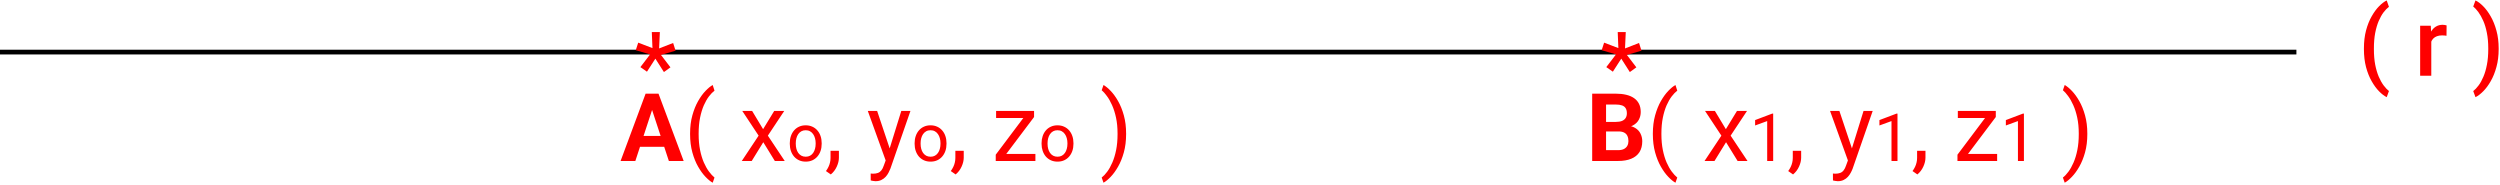 <svg width="528" height="39" viewBox="0 0 528 39" fill="none" xmlns="http://www.w3.org/2000/svg">
<path d="M138.051 22.213L134.184 34H131.068L136.352 19.781H138.334L138.051 22.213ZM141.264 34L137.387 22.213L137.074 19.781H139.076L144.389 34H141.264ZM141.088 28.707V31.002H133.578V28.707H141.088ZM145.746 28.316V28.219C145.746 26.799 145.906 25.517 146.225 24.371C146.544 23.219 146.951 22.21 147.445 21.344C147.94 20.478 148.461 19.762 149.008 19.195C149.555 18.622 150.059 18.209 150.521 17.955L150.902 19.146C150.518 19.439 150.128 19.843 149.73 20.357C149.34 20.872 148.979 21.503 148.646 22.252C148.321 23.001 148.057 23.87 147.855 24.859C147.654 25.849 147.553 26.962 147.553 28.199V28.336C147.553 29.573 147.654 30.689 147.855 31.686C148.057 32.675 148.321 33.547 148.646 34.303C148.979 35.058 149.34 35.699 149.73 36.227C150.128 36.76 150.518 37.184 150.902 37.496L150.521 38.59C150.059 38.336 149.555 37.922 149.008 37.35C148.461 36.783 147.94 36.067 147.445 35.201C146.951 34.342 146.544 33.336 146.225 32.184C145.906 31.031 145.746 29.742 145.746 28.316ZM158.852 23.434L161.166 27.281L163.51 23.434H165.629L162.172 28.648L165.736 34H163.646L161.205 30.035L158.764 34H156.664L160.219 28.648L156.771 23.434H158.852ZM166.805 30.384V30.227C166.805 29.693 166.882 29.199 167.037 28.743C167.192 28.283 167.415 27.884 167.707 27.547C167.999 27.205 168.352 26.941 168.767 26.754C169.181 26.562 169.646 26.467 170.161 26.467C170.681 26.467 171.148 26.562 171.562 26.754C171.982 26.941 172.337 27.205 172.629 27.547C172.925 27.884 173.151 28.283 173.306 28.743C173.461 29.199 173.538 29.693 173.538 30.227V30.384C173.538 30.917 173.461 31.412 173.306 31.867C173.151 32.323 172.925 32.722 172.629 33.063C172.337 33.401 171.984 33.665 171.569 33.856C171.159 34.043 170.694 34.137 170.175 34.137C169.655 34.137 169.188 34.043 168.773 33.856C168.359 33.665 168.003 33.401 167.707 33.063C167.415 32.722 167.192 32.323 167.037 31.867C166.882 31.412 166.805 30.917 166.805 30.384ZM168.069 30.227V30.384C168.069 30.753 168.113 31.102 168.199 31.43C168.286 31.753 168.416 32.04 168.589 32.291C168.767 32.542 168.988 32.74 169.252 32.886C169.516 33.027 169.824 33.098 170.175 33.098C170.521 33.098 170.824 33.027 171.084 32.886C171.348 32.74 171.567 32.542 171.74 32.291C171.913 32.04 172.043 31.753 172.13 31.43C172.221 31.102 172.267 30.753 172.267 30.384V30.227C172.267 29.862 172.221 29.518 172.13 29.194C172.043 28.866 171.911 28.577 171.733 28.326C171.56 28.071 171.341 27.87 171.077 27.725C170.817 27.579 170.512 27.506 170.161 27.506C169.815 27.506 169.509 27.579 169.245 27.725C168.985 27.87 168.767 28.071 168.589 28.326C168.416 28.577 168.286 28.866 168.199 29.194C168.113 29.518 168.069 29.862 168.069 30.227ZM177.178 31.852V33.307C177.178 33.899 177.028 34.524 176.729 35.182C176.429 35.846 176.009 36.399 175.469 36.842L174.443 36.129C174.652 35.842 174.827 35.55 174.971 35.25C175.114 34.957 175.221 34.651 175.293 34.332C175.371 34.02 175.41 33.688 175.41 33.336V31.852H177.178ZM187.412 32.906L190.352 23.434H192.285L188.047 35.631C187.949 35.891 187.819 36.171 187.656 36.471C187.5 36.777 187.298 37.066 187.051 37.34C186.803 37.613 186.504 37.835 186.152 38.004C185.807 38.18 185.394 38.268 184.912 38.268C184.769 38.268 184.587 38.248 184.365 38.209C184.144 38.17 183.988 38.137 183.896 38.111L183.887 36.647C183.939 36.653 184.02 36.66 184.131 36.666C184.248 36.679 184.329 36.685 184.375 36.685C184.785 36.685 185.133 36.63 185.42 36.52C185.706 36.415 185.947 36.236 186.143 35.982C186.344 35.735 186.517 35.393 186.66 34.957L187.412 32.906ZM185.254 23.434L187.998 31.637L188.467 33.541L187.168 34.205L183.281 23.434H185.254ZM193.168 30.384V30.227C193.168 29.693 193.245 29.199 193.4 28.743C193.555 28.283 193.779 27.884 194.07 27.547C194.362 27.205 194.715 26.941 195.13 26.754C195.545 26.562 196.009 26.467 196.524 26.467C197.044 26.467 197.511 26.562 197.926 26.754C198.345 26.941 198.701 27.205 198.992 27.547C199.288 27.884 199.514 28.283 199.669 28.743C199.824 29.199 199.901 29.693 199.901 30.227V30.384C199.901 30.917 199.824 31.412 199.669 31.867C199.514 32.323 199.288 32.722 198.992 33.063C198.701 33.401 198.347 33.665 197.933 33.856C197.522 34.043 197.058 34.137 196.538 34.137C196.019 34.137 195.551 34.043 195.137 33.856C194.722 33.665 194.367 33.401 194.07 33.063C193.779 32.722 193.555 32.323 193.4 31.867C193.245 31.412 193.168 30.917 193.168 30.384ZM194.433 30.227V30.384C194.433 30.753 194.476 31.102 194.562 31.43C194.649 31.753 194.779 32.04 194.952 32.291C195.13 32.542 195.351 32.74 195.615 32.886C195.88 33.027 196.187 33.098 196.538 33.098C196.884 33.098 197.188 33.027 197.447 32.886C197.712 32.74 197.93 32.542 198.104 32.291C198.277 32.04 198.407 31.753 198.493 31.43C198.584 31.102 198.63 30.753 198.63 30.384V30.227C198.63 29.862 198.584 29.518 198.493 29.194C198.407 28.866 198.274 28.577 198.097 28.326C197.924 28.071 197.705 27.87 197.44 27.725C197.181 27.579 196.875 27.506 196.524 27.506C196.178 27.506 195.873 27.579 195.608 27.725C195.349 27.87 195.13 28.071 194.952 28.326C194.779 28.577 194.649 28.866 194.562 29.194C194.476 29.518 194.433 29.862 194.433 30.227ZM203.541 31.852V33.307C203.541 33.899 203.391 34.524 203.092 35.182C202.792 35.846 202.372 36.399 201.832 36.842L200.807 36.129C201.015 35.842 201.191 35.55 201.334 35.25C201.477 34.957 201.585 34.651 201.656 34.332C201.734 34.02 201.773 33.688 201.773 33.336V31.852H203.541ZM218.678 32.516V34H210.992V32.516H218.678ZM218.395 24.713L211.402 34H210.299V32.672L217.242 23.434H218.395V24.713ZM217.594 23.434V24.928H210.377V23.434H217.594ZM219.98 30.384V30.227C219.98 29.693 220.058 29.199 220.213 28.743C220.368 28.283 220.591 27.884 220.883 27.547C221.174 27.205 221.528 26.941 221.942 26.754C222.357 26.562 222.822 26.467 223.337 26.467C223.856 26.467 224.324 26.562 224.738 26.754C225.158 26.941 225.513 27.205 225.805 27.547C226.101 27.884 226.326 28.283 226.481 28.743C226.636 29.199 226.714 29.693 226.714 30.227V30.384C226.714 30.917 226.636 31.412 226.481 31.867C226.326 32.323 226.101 32.722 225.805 33.063C225.513 33.401 225.16 33.665 224.745 33.856C224.335 34.043 223.87 34.137 223.351 34.137C222.831 34.137 222.364 34.043 221.949 33.856C221.535 33.665 221.179 33.401 220.883 33.063C220.591 32.722 220.368 32.323 220.213 31.867C220.058 31.412 219.98 30.917 219.98 30.384ZM221.245 30.227V30.384C221.245 30.753 221.288 31.102 221.375 31.43C221.462 31.753 221.591 32.04 221.765 32.291C221.942 32.542 222.163 32.74 222.428 32.886C222.692 33.027 223 33.098 223.351 33.098C223.697 33.098 224 33.027 224.26 32.886C224.524 32.74 224.743 32.542 224.916 32.291C225.089 32.04 225.219 31.753 225.306 31.43C225.397 31.102 225.442 30.753 225.442 30.384V30.227C225.442 29.862 225.397 29.518 225.306 29.194C225.219 28.866 225.087 28.577 224.909 28.326C224.736 28.071 224.517 27.87 224.253 27.725C223.993 27.579 223.688 27.506 223.337 27.506C222.991 27.506 222.685 27.579 222.421 27.725C222.161 27.87 221.942 28.071 221.765 28.326C221.591 28.577 221.462 28.866 221.375 29.194C221.288 29.518 221.245 29.862 221.245 30.227ZM237.834 28.219V28.316C237.834 29.742 237.674 31.031 237.355 32.184C237.036 33.336 236.63 34.342 236.135 35.201C235.64 36.067 235.119 36.783 234.572 37.35C234.025 37.922 233.521 38.336 233.059 38.59L232.678 37.496C233.062 37.203 233.449 36.793 233.84 36.266C234.23 35.745 234.592 35.1 234.924 34.332C235.256 33.57 235.523 32.691 235.725 31.695C235.926 30.693 236.027 29.573 236.027 28.336V28.199C236.027 26.962 235.92 25.846 235.705 24.85C235.49 23.847 235.21 22.965 234.865 22.203C234.527 21.441 234.162 20.8 233.771 20.279C233.387 19.752 233.023 19.345 232.678 19.059L233.059 17.955C233.521 18.209 234.025 18.622 234.572 19.195C235.119 19.762 235.64 20.478 236.135 21.344C236.63 22.21 237.036 23.219 237.355 24.371C237.674 25.517 237.834 26.799 237.834 28.219Z" fill="#FF0000"/>
<path d="M499.26 10.385V10.219C499.26 8.826 499.41 7.562 499.709 6.43C500.015 5.29 500.412 4.294 500.9 3.441C501.389 2.582 501.91 1.872 502.463 1.312C503.023 0.746 503.56 0.339 504.074 0.092L504.543 1.439C504.165 1.719 503.788 2.107 503.41 2.602C503.039 3.096 502.697 3.705 502.385 4.428C502.079 5.144 501.831 5.984 501.643 6.947C501.46 7.904 501.369 8.988 501.369 10.199V10.404C501.369 11.615 501.46 12.703 501.643 13.666C501.831 14.623 502.079 15.463 502.385 16.186C502.697 16.908 503.039 17.52 503.41 18.021C503.788 18.529 504.165 18.933 504.543 19.232L504.074 20.521C503.56 20.268 503.023 19.857 502.463 19.291C501.91 18.731 501.389 18.021 500.9 17.162C500.412 16.309 500.015 15.316 499.709 14.184C499.41 13.044 499.26 11.778 499.26 10.385ZM513.488 7.445V16H511.135V5.434H513.381L513.488 7.445ZM516.721 5.365L516.701 7.553C516.558 7.527 516.402 7.507 516.232 7.494C516.07 7.481 515.907 7.475 515.744 7.475C515.34 7.475 514.986 7.533 514.68 7.65C514.374 7.761 514.117 7.924 513.908 8.139C513.706 8.347 513.55 8.601 513.439 8.9C513.329 9.2 513.264 9.535 513.244 9.906L512.707 9.945C512.707 9.281 512.772 8.666 512.902 8.1C513.033 7.533 513.228 7.035 513.488 6.605C513.755 6.176 514.087 5.84 514.484 5.6C514.888 5.359 515.354 5.238 515.881 5.238C516.024 5.238 516.177 5.251 516.34 5.277C516.509 5.303 516.636 5.333 516.721 5.365ZM527.717 10.219V10.385C527.717 11.758 527.561 13.012 527.248 14.145C526.942 15.277 526.542 16.273 526.047 17.133C525.559 17.992 525.028 18.708 524.455 19.281C523.889 19.854 523.345 20.268 522.824 20.521L522.346 19.232C522.723 18.946 523.098 18.552 523.469 18.051C523.846 17.556 524.188 16.941 524.494 16.205C524.807 15.476 525.054 14.63 525.236 13.666C525.425 12.703 525.52 11.615 525.52 10.404V10.199C525.52 8.988 525.422 7.901 525.227 6.938C525.038 5.967 524.784 5.121 524.465 4.398C524.146 3.669 523.801 3.054 523.43 2.553C523.059 2.051 522.697 1.661 522.346 1.381L522.824 0.092C523.345 0.339 523.889 0.749 524.455 1.322C525.028 1.895 525.559 2.615 526.047 3.48C526.542 4.34 526.942 5.336 527.248 6.469C527.561 7.602 527.717 8.852 527.717 10.219Z" fill="#FF0000"/>
<line x1="-0" y1="11" x2="485.001" y2="11" stroke="black"/>
<path d="M339.25 14.174L341.301 11.488L338.273 10.609L338.791 9.008L341.799 10.16L341.662 6.771H343.361L343.205 10.229L346.164 9.076L346.682 10.707L343.596 11.596L345.598 14.223L344.221 15.219L342.414 12.387L340.637 15.141L339.25 14.174Z" fill="#FF0000"/>
<path d="M135.25 14.174L137.301 11.488L134.273 10.609L134.791 9.008L137.799 10.16L137.662 6.771H139.361L139.205 10.229L142.164 9.076L142.682 10.707L139.596 11.596L141.598 14.223L140.221 15.219L138.414 12.387L136.637 15.141L135.25 14.174Z" fill="#FF0000"/>
<path d="M341.836 27.76H338.184L338.164 25.748H341.23C341.771 25.748 342.214 25.68 342.559 25.543C342.904 25.4 343.161 25.195 343.33 24.928C343.506 24.654 343.594 24.322 343.594 23.932C343.594 23.489 343.509 23.131 343.34 22.857C343.177 22.584 342.92 22.385 342.568 22.262C342.223 22.138 341.777 22.076 341.23 22.076H339.199V34H336.27V19.781H341.23C342.057 19.781 342.796 19.859 343.447 20.016C344.105 20.172 344.661 20.41 345.117 20.729C345.573 21.047 345.921 21.451 346.162 21.939C346.403 22.421 346.523 22.994 346.523 23.658C346.523 24.244 346.39 24.785 346.123 25.279C345.863 25.774 345.449 26.178 344.883 26.49C344.323 26.803 343.59 26.975 342.686 27.008L341.836 27.76ZM341.709 34H337.383L338.525 31.715H341.709C342.223 31.715 342.643 31.634 342.969 31.471C343.294 31.301 343.535 31.074 343.691 30.787C343.848 30.501 343.926 30.172 343.926 29.801C343.926 29.384 343.854 29.023 343.711 28.717C343.574 28.411 343.353 28.176 343.047 28.014C342.741 27.844 342.337 27.76 341.836 27.76H339.014L339.033 25.748H342.549L343.223 26.539C344.089 26.526 344.785 26.679 345.312 26.998C345.846 27.311 346.234 27.717 346.475 28.219C346.722 28.72 346.846 29.257 346.846 29.83C346.846 30.741 346.647 31.51 346.25 32.135C345.853 32.753 345.27 33.219 344.502 33.531C343.74 33.844 342.809 34 341.709 34ZM349.082 28.316V28.219C349.082 26.799 349.242 25.517 349.561 24.371C349.88 23.219 350.286 22.21 350.781 21.344C351.276 20.478 351.797 19.762 352.344 19.195C352.891 18.622 353.395 18.209 353.857 17.955L354.238 19.146C353.854 19.439 353.464 19.843 353.066 20.357C352.676 20.872 352.314 21.503 351.982 22.252C351.657 23.001 351.393 23.87 351.191 24.859C350.99 25.849 350.889 26.962 350.889 28.199V28.336C350.889 29.573 350.99 30.689 351.191 31.686C351.393 32.675 351.657 33.547 351.982 34.303C352.314 35.058 352.676 35.699 353.066 36.227C353.464 36.76 353.854 37.184 354.238 37.496L353.857 38.59C353.395 38.336 352.891 37.922 352.344 37.35C351.797 36.783 351.276 36.067 350.781 35.201C350.286 34.342 349.88 33.336 349.561 32.184C349.242 31.031 349.082 29.742 349.082 28.316ZM362.188 23.434L364.502 27.281L366.846 23.434H368.965L365.508 28.648L369.072 34H366.982L364.541 30.035L362.1 34H360L363.555 28.648L360.107 23.434H362.188ZM374.495 23.992V34H373.23V25.571L370.681 26.501V25.359L374.297 23.992H374.495ZM380.404 31.852V33.307C380.404 33.899 380.255 34.524 379.955 35.182C379.656 35.846 379.236 36.399 378.695 36.842L377.67 36.129C377.878 35.842 378.054 35.55 378.197 35.25C378.34 34.957 378.448 34.651 378.52 34.332C378.598 34.02 378.637 33.688 378.637 33.336V31.852H380.404ZM390.639 32.906L393.578 23.434H395.512L391.273 35.631C391.176 35.891 391.046 36.171 390.883 36.471C390.727 36.777 390.525 37.066 390.277 37.34C390.03 37.613 389.73 37.835 389.379 38.004C389.034 38.18 388.62 38.268 388.139 38.268C387.995 38.268 387.813 38.248 387.592 38.209C387.37 38.17 387.214 38.137 387.123 38.111L387.113 36.647C387.165 36.653 387.247 36.66 387.357 36.666C387.475 36.679 387.556 36.685 387.602 36.685C388.012 36.685 388.36 36.63 388.646 36.52C388.933 36.415 389.174 36.236 389.369 35.982C389.571 35.735 389.743 35.393 389.887 34.957L390.639 32.906ZM388.48 23.434L391.225 31.637L391.693 33.541L390.395 34.205L386.508 23.434H388.48ZM400.749 23.992V34H399.484V25.571L396.935 26.501V25.359L400.551 23.992H400.749ZM406.658 31.852V33.307C406.658 33.899 406.508 34.524 406.209 35.182C405.91 35.846 405.49 36.399 404.949 36.842L403.924 36.129C404.132 35.842 404.308 35.55 404.451 35.25C404.594 34.957 404.702 34.651 404.773 34.332C404.852 34.02 404.891 33.688 404.891 33.336V31.852H406.658ZM421.795 32.516V34H414.109V32.516H421.795ZM421.512 24.713L414.52 34H413.416V32.672L420.359 23.434H421.512V24.713ZM420.711 23.434V24.928H413.494V23.434H420.711ZM427.452 23.992V34H426.188V25.571L423.638 26.501V25.359L427.254 23.992H427.452ZM440.842 28.219V28.316C440.842 29.742 440.682 31.031 440.363 32.184C440.044 33.336 439.637 34.342 439.143 35.201C438.648 36.067 438.127 36.783 437.58 37.35C437.033 37.922 436.529 38.336 436.066 38.59L435.686 37.496C436.07 37.203 436.457 36.793 436.848 36.266C437.238 35.745 437.6 35.1 437.932 34.332C438.264 33.57 438.531 32.691 438.732 31.695C438.934 30.693 439.035 29.573 439.035 28.336V28.199C439.035 26.962 438.928 25.846 438.713 24.85C438.498 23.847 438.218 22.965 437.873 22.203C437.535 21.441 437.17 20.8 436.779 20.279C436.395 19.752 436.031 19.345 435.686 19.059L436.066 17.955C436.529 18.209 437.033 18.622 437.58 19.195C438.127 19.762 438.648 20.478 439.143 21.344C439.637 22.21 440.044 23.219 440.363 24.371C440.682 25.517 440.842 26.799 440.842 28.219Z" fill="#FF0000"/>
</svg>
